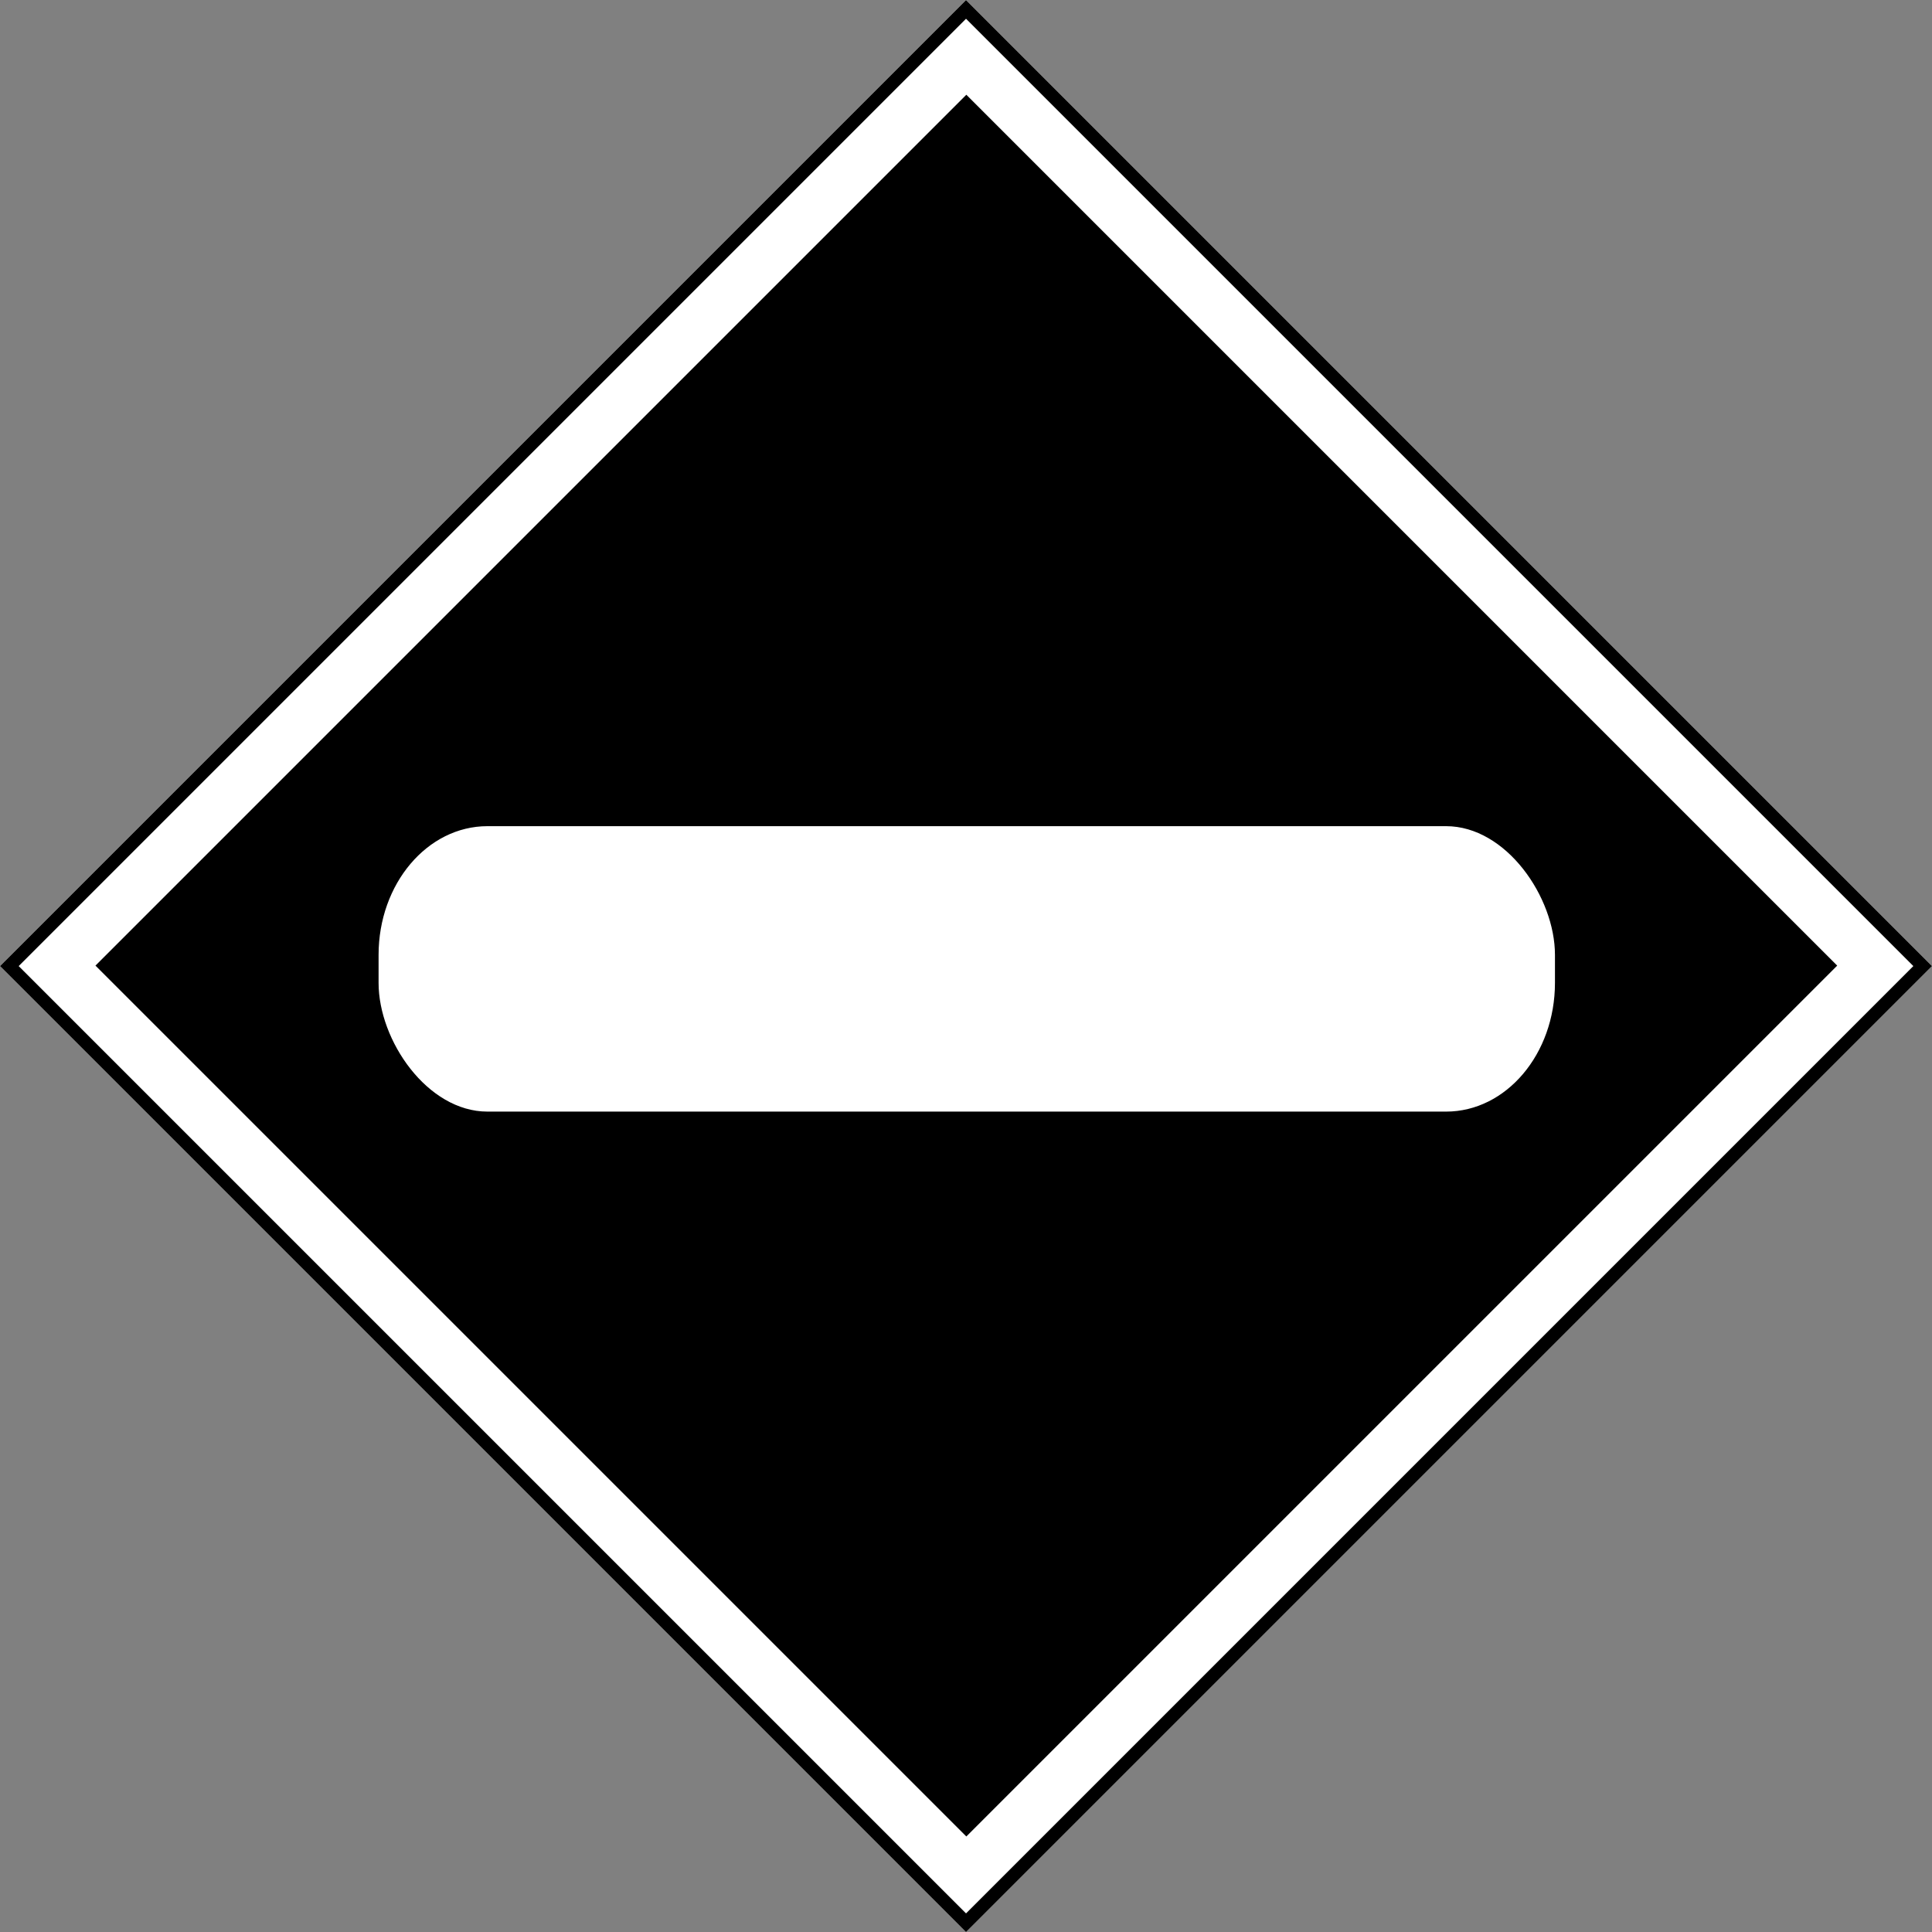 <svg xmlns="http://www.w3.org/2000/svg" viewBox="0 0 731.86 731.86"><rect x="0" y="0" width="731.86" height="731.86" fill="#808080" stroke="none"/><g transform="matrix(5 0 0 5 -2057.44 8030.96)"><path style="block-progression:tb;text-indent:0;text-transform:none" d="M411.49-1533l73.186 73.186L557.862-1533l-73.186-73.186L411.49-1533z" color="#000" fill="#fff"/><path style="block-progression:tb;text-indent:0;text-transform:none" d="M411.49-1533l.354.353 72.478 72.478.353.354.354-.353 72.478-72.479.353-.353-.353-.354-72.478-72.478-.354-.353-.353.353-72.478 72.478-.354.354zm1.414 0l71.771-71.771L556.446-1533l-71.77 71.771L412.903-1533z" color="#000"/><path d="M418.72-1533.036l65.98-65.979 65.978 65.98-65.979 65.978z"/><rect rx="8.25" ry="9.75" height="21.625" width="89.125" y="-1543.6" x="440.17" fill="#fff"/></g></svg>